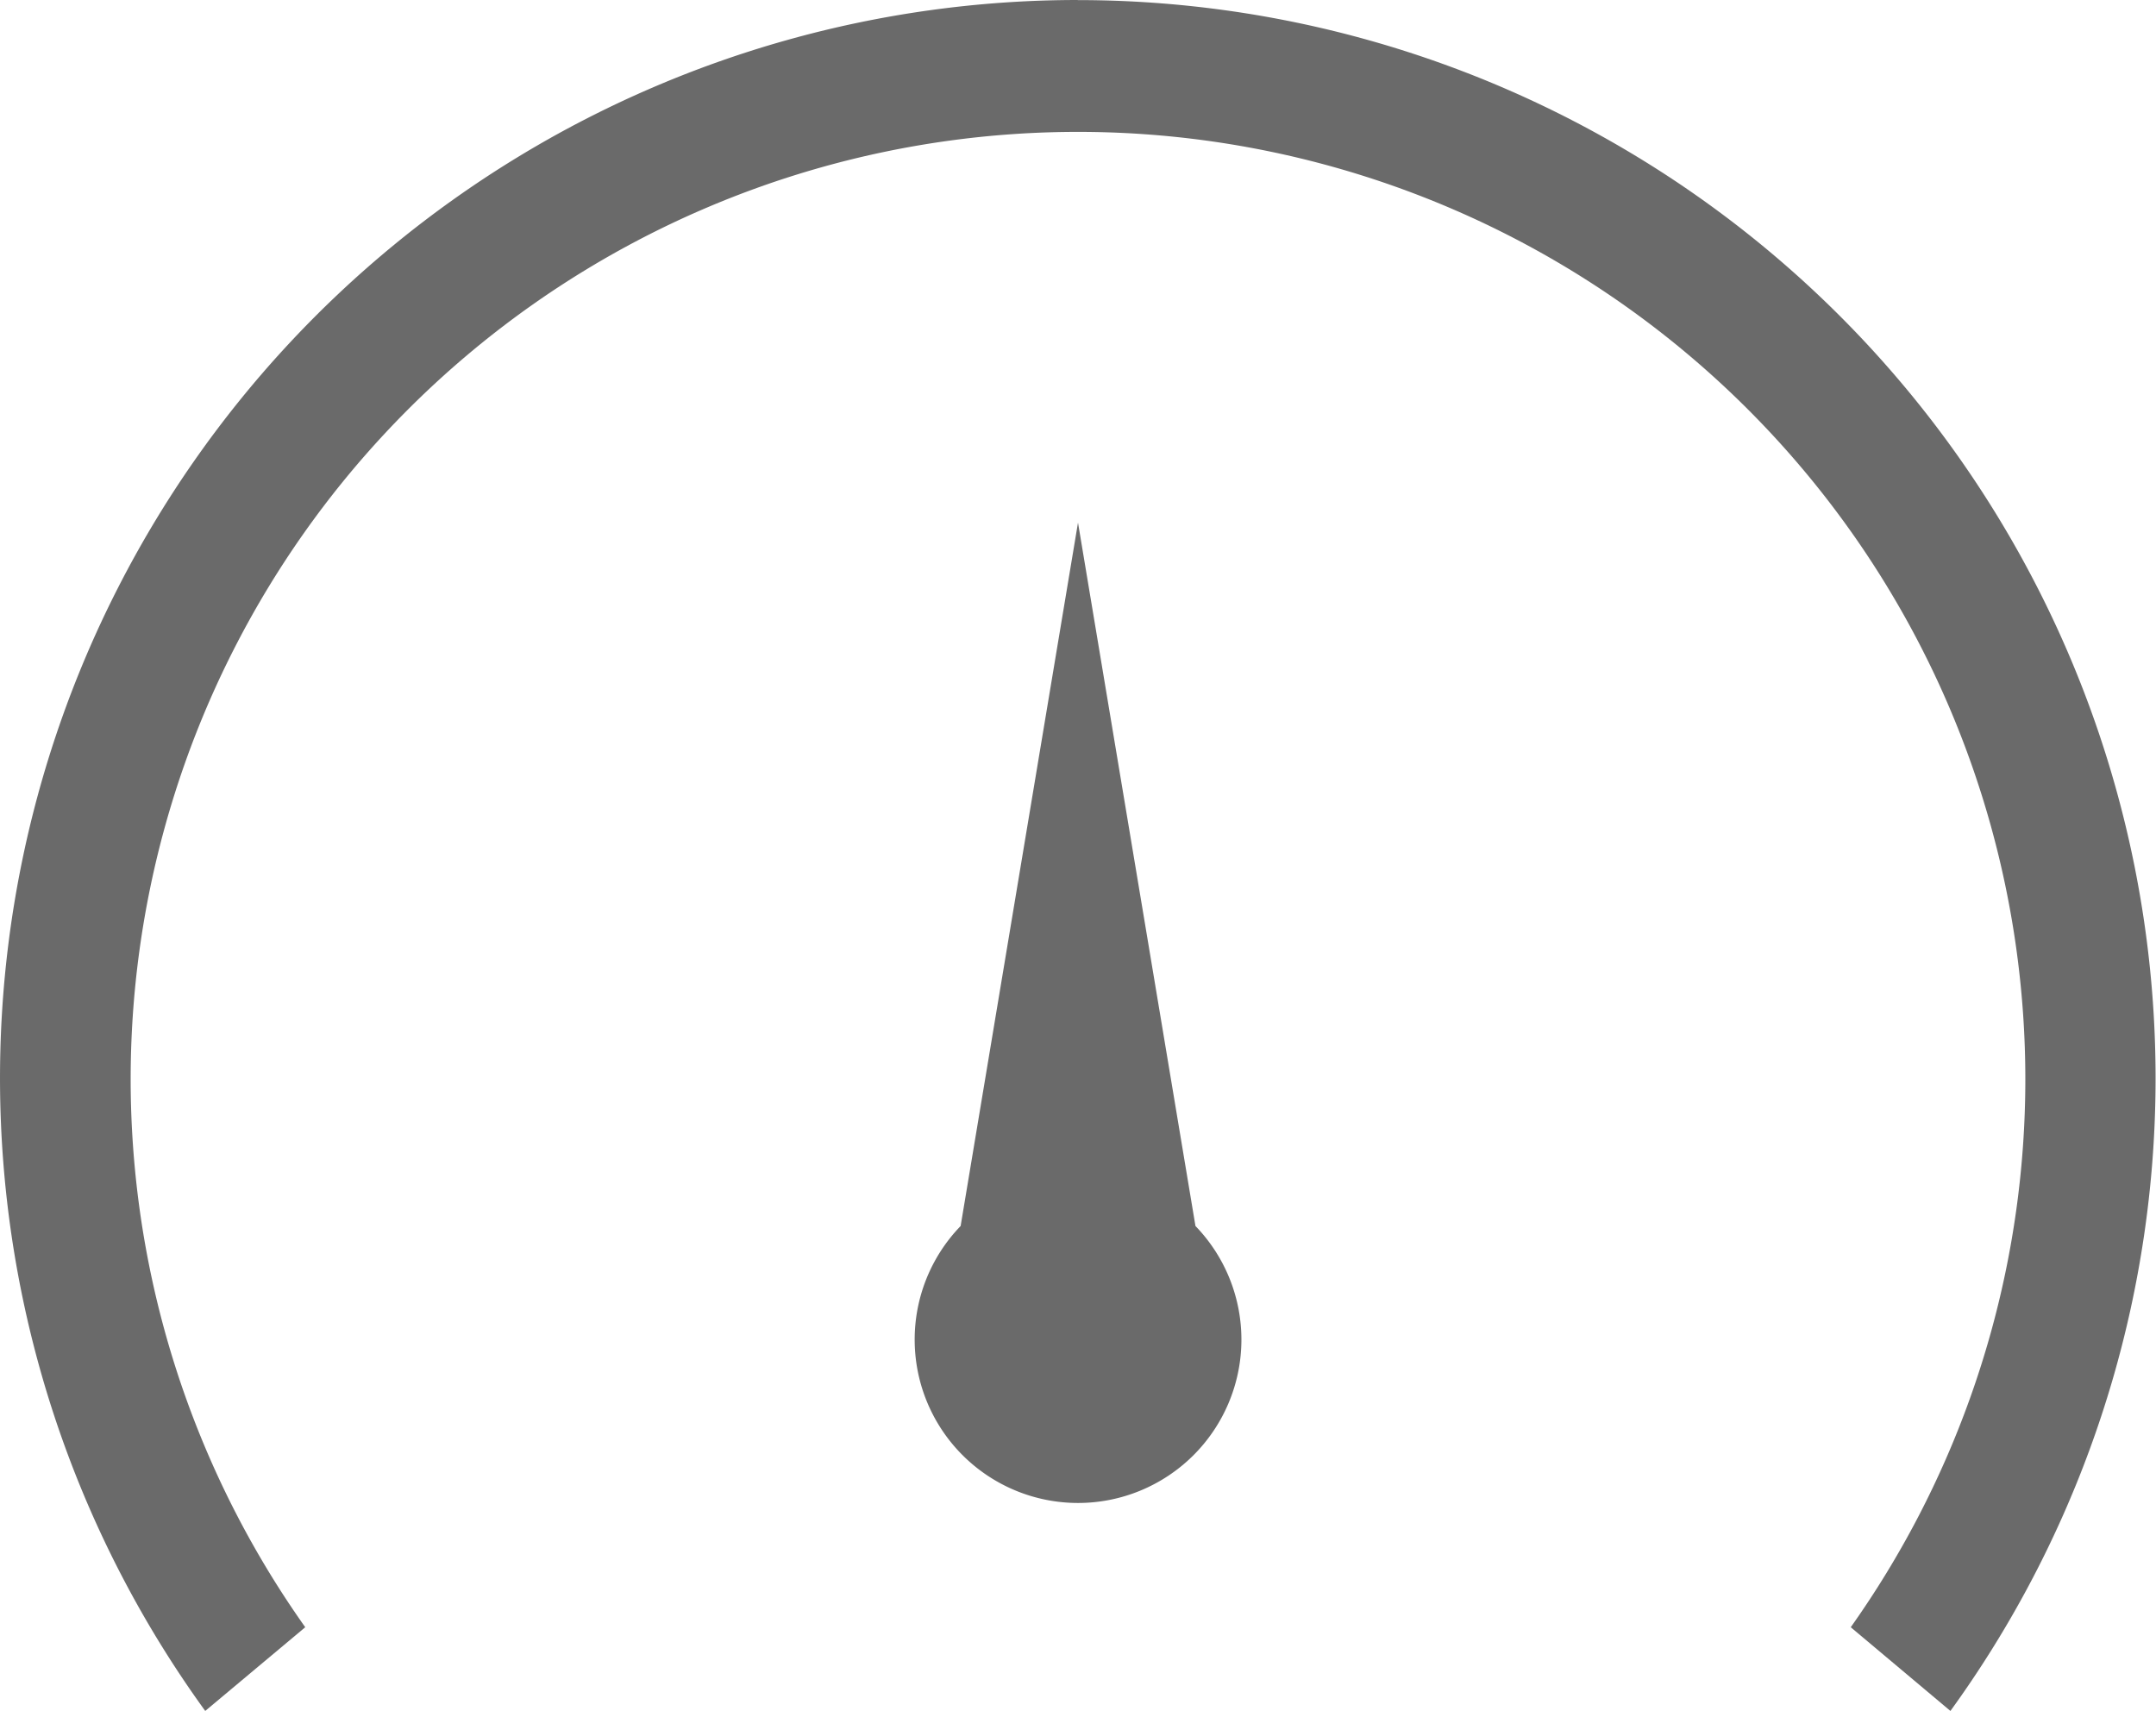 <svg xmlns="http://www.w3.org/2000/svg" width="24.982" height="19.824" viewBox="0 0 24.982 19.824">
    <g data-name="Group 87">
        <path data-name="Path 97" d="M29.491 976.175A12.493 12.493 0 0 0 19.378 996l1.159-.97a10.977 10.977 0 1 1 17.908 0l1.155.97a12.493 12.493 0 0 0-10.113-19.824zm0 6.056-1.36 8.15a1.893 1.893 0 1 0 2.721 0z" style="fill:#6a6a6a" transform="translate(-17 -976.175)"/>
    </g>
</svg>
